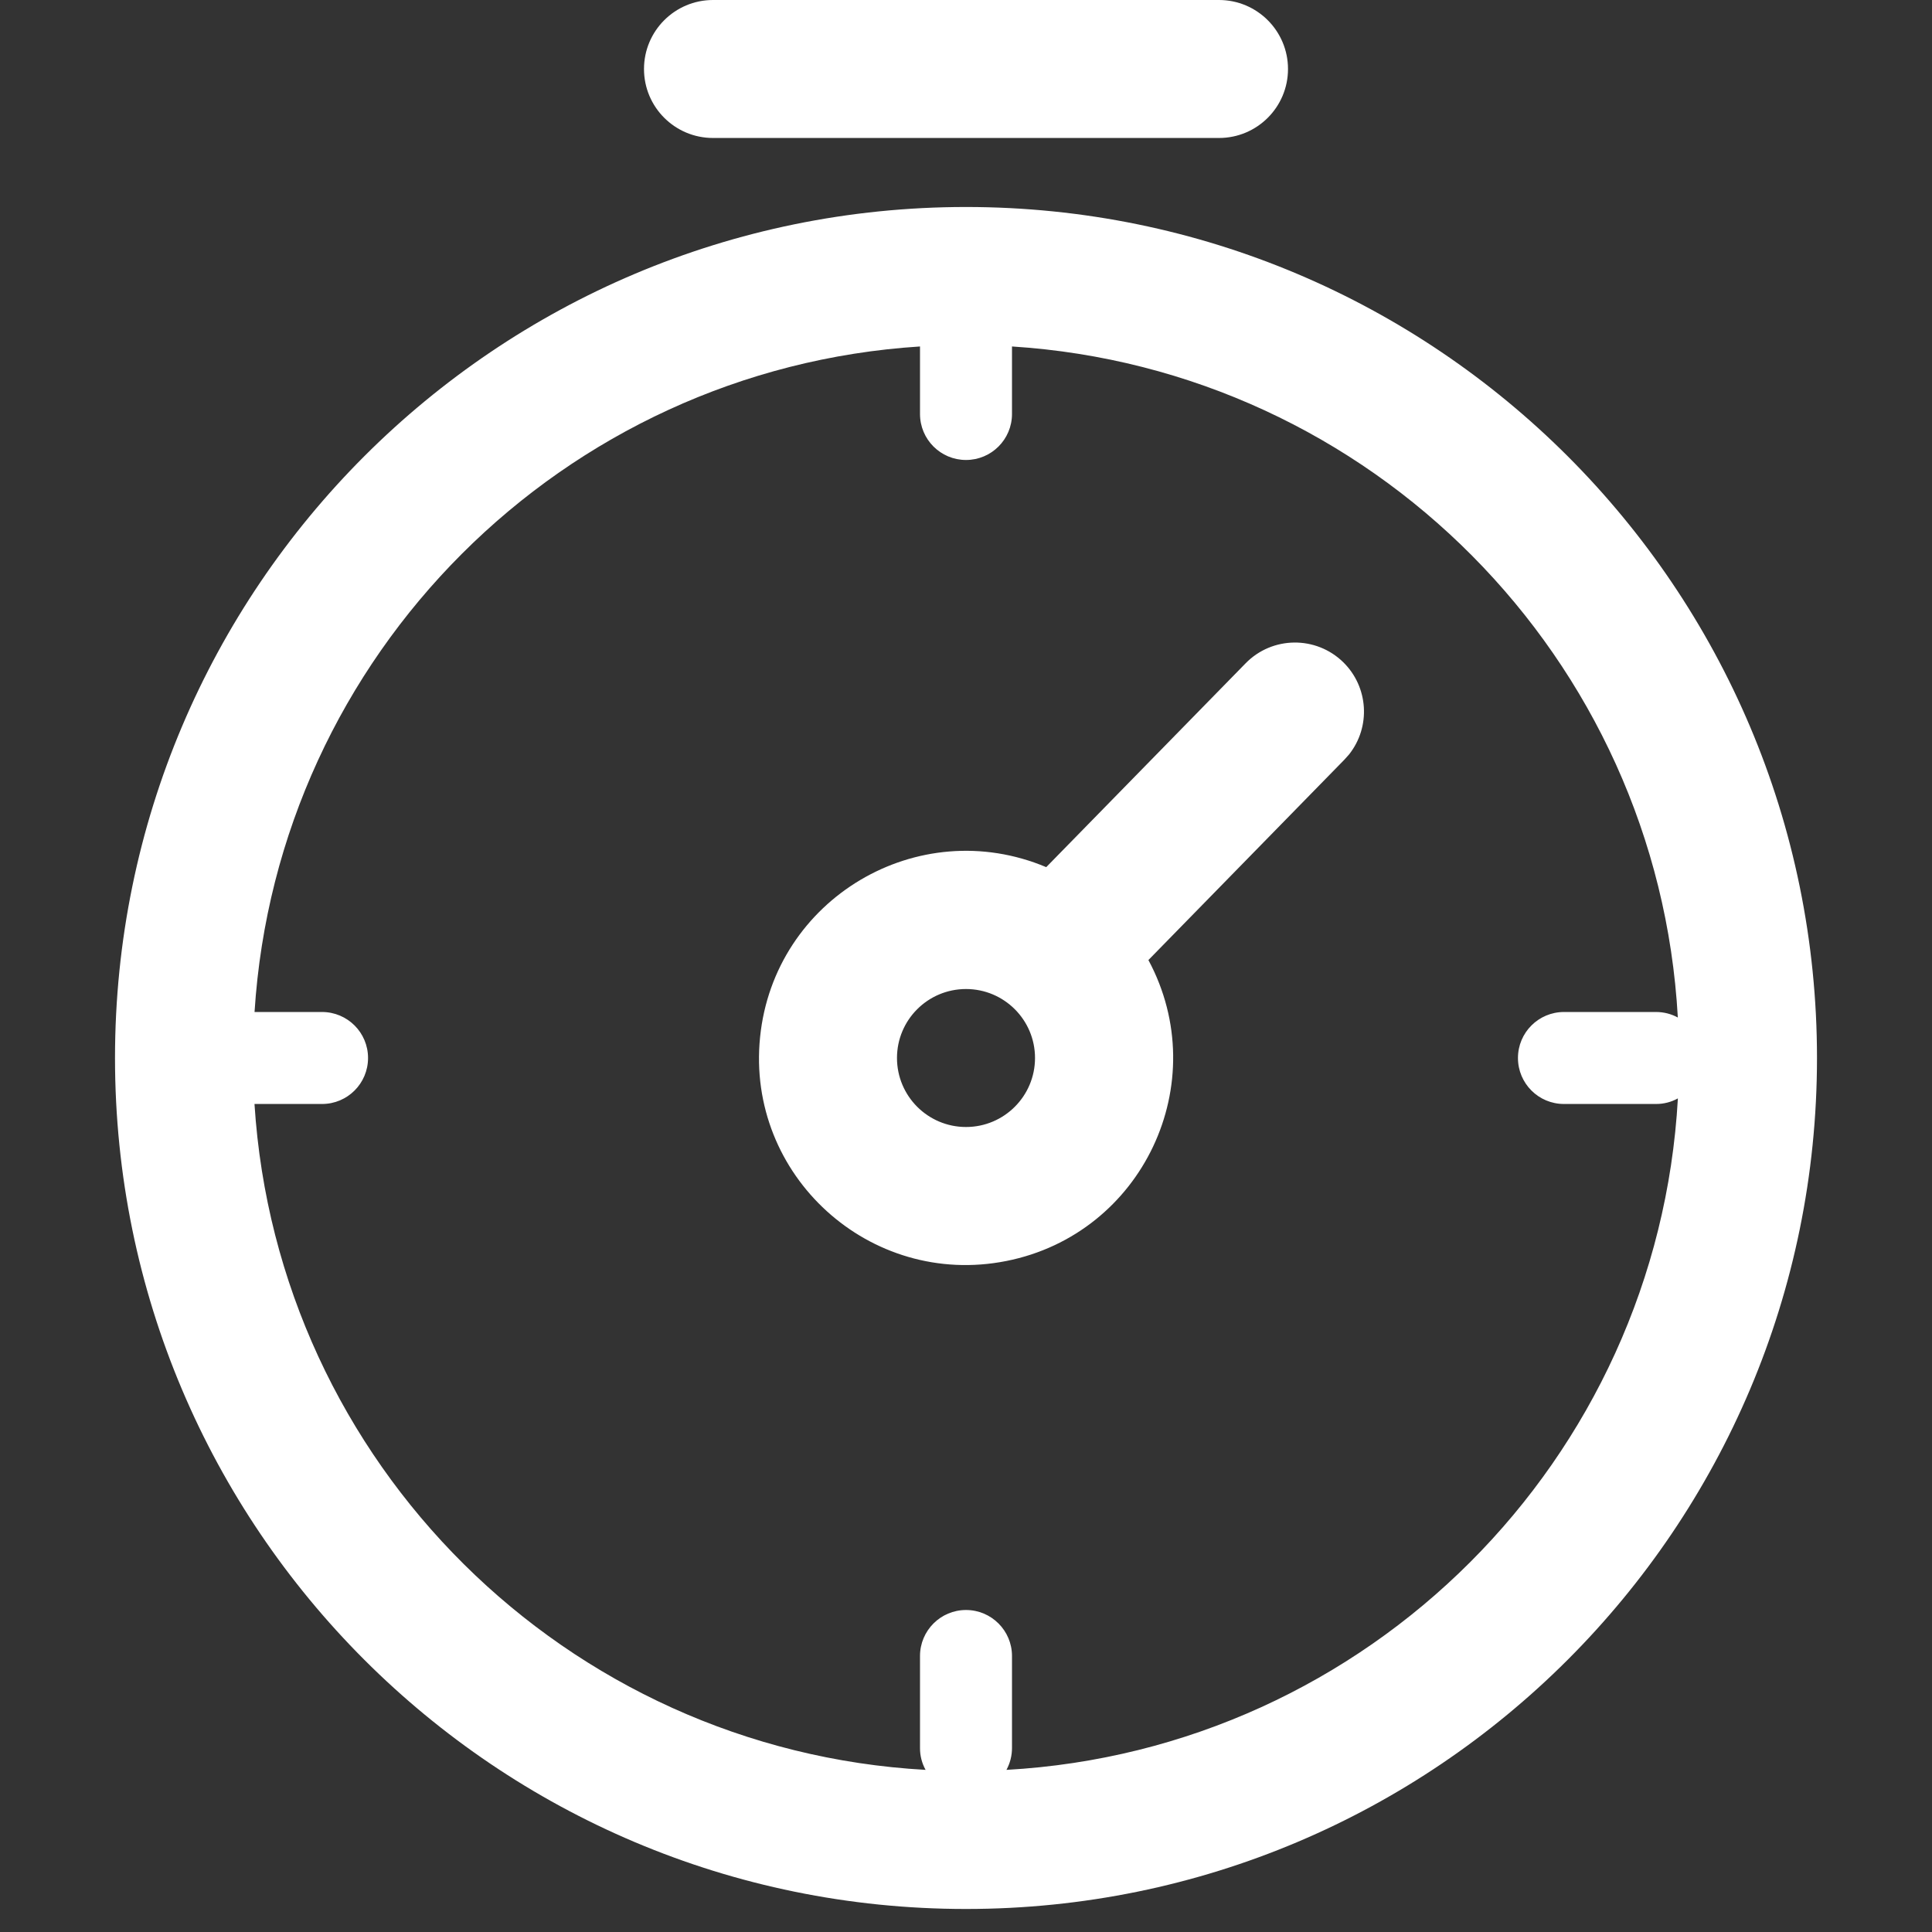 <svg xmlns="http://www.w3.org/2000/svg" xmlns:xlink="http://www.w3.org/1999/xlink" fill="none" version="1.1" width="36" height="36" viewBox="0 0 36 36"><rect x="0" y="0" width="36" height="36" fill="#333333" stroke="none"/><clipPath id="master_svg0_242_7044"><rect x="0" y="0" width="36" height="36" rx="0"/></clipPath><g clip-path="url(#master_svg0_242_7044)"><g><path d="M18,3.857C26.757,3.857,33.857,10.957,33.857,19.714C33.857,28.472,26.757,35.571,18,35.571C9.243,35.571,2.143,28.472,2.143,19.714C2.143,10.957,9.243,3.857,18,3.857ZM18.857,6.456L18.857,7.714C18.857,8.188,18.473,8.571,18,8.571C17.527,8.571,17.143,8.188,17.143,7.714L17.143,6.456C10.49,6.879,5.166,12.202,4.743,18.857L6,18.857C6.474,18.857,6.858,19.24,6.858,19.714C6.858,20.188,6.474,20.572,6,20.571L4.742,20.571C5.167,27.261,10.544,32.605,17.247,32.979C17.178,32.855,17.142,32.714,17.143,32.571L17.143,30.857C17.143,30.384,17.527,30,18,30C18.473,30,18.857,30.384,18.857,30.857L18.857,32.571C18.857,32.714,18.822,32.853,18.754,32.979C25.491,32.602,30.888,27.205,31.265,20.467C31.14,20.536,31,20.572,30.857,20.571L29.143,20.571C28.669,20.572,28.285,20.188,28.285,19.714C28.285,19.24,28.669,18.857,29.143,18.857L30.857,18.857C31.005,18.857,31.143,18.894,31.264,18.96C30.891,12.257,25.547,6.882,18.857,6.456M25.029,12.339C25.5,12.8,25.547,13.544,25.136,14.06L25.048,14.158L21.399,17.889C22.625,20.174,21.293,22.993,18.751,23.497C16.208,24.002,13.901,21.904,14.163,19.325C14.424,16.745,17.105,15.153,19.495,16.158L23.21,12.36C23.706,11.852,24.521,11.843,25.029,12.339ZM18,18.429C17.29,18.429,16.714,19.004,16.714,19.714C16.714,20.424,17.29,21,18,21C18.71,21,19.286,20.424,19.286,19.714C19.286,19.004,18.71,18.429,18,18.429ZM22.714,0C23.424,0,24,0.576,24,1.286C24,1.996,23.424,2.571,22.714,2.571L13.286,2.571C12.576,2.571,12,1.996,12,1.286C12,0.576,12.576,0,13.286,0L22.714,0Z" fill="#FFFFFF" fill-opacity="1"/></g></g></svg>